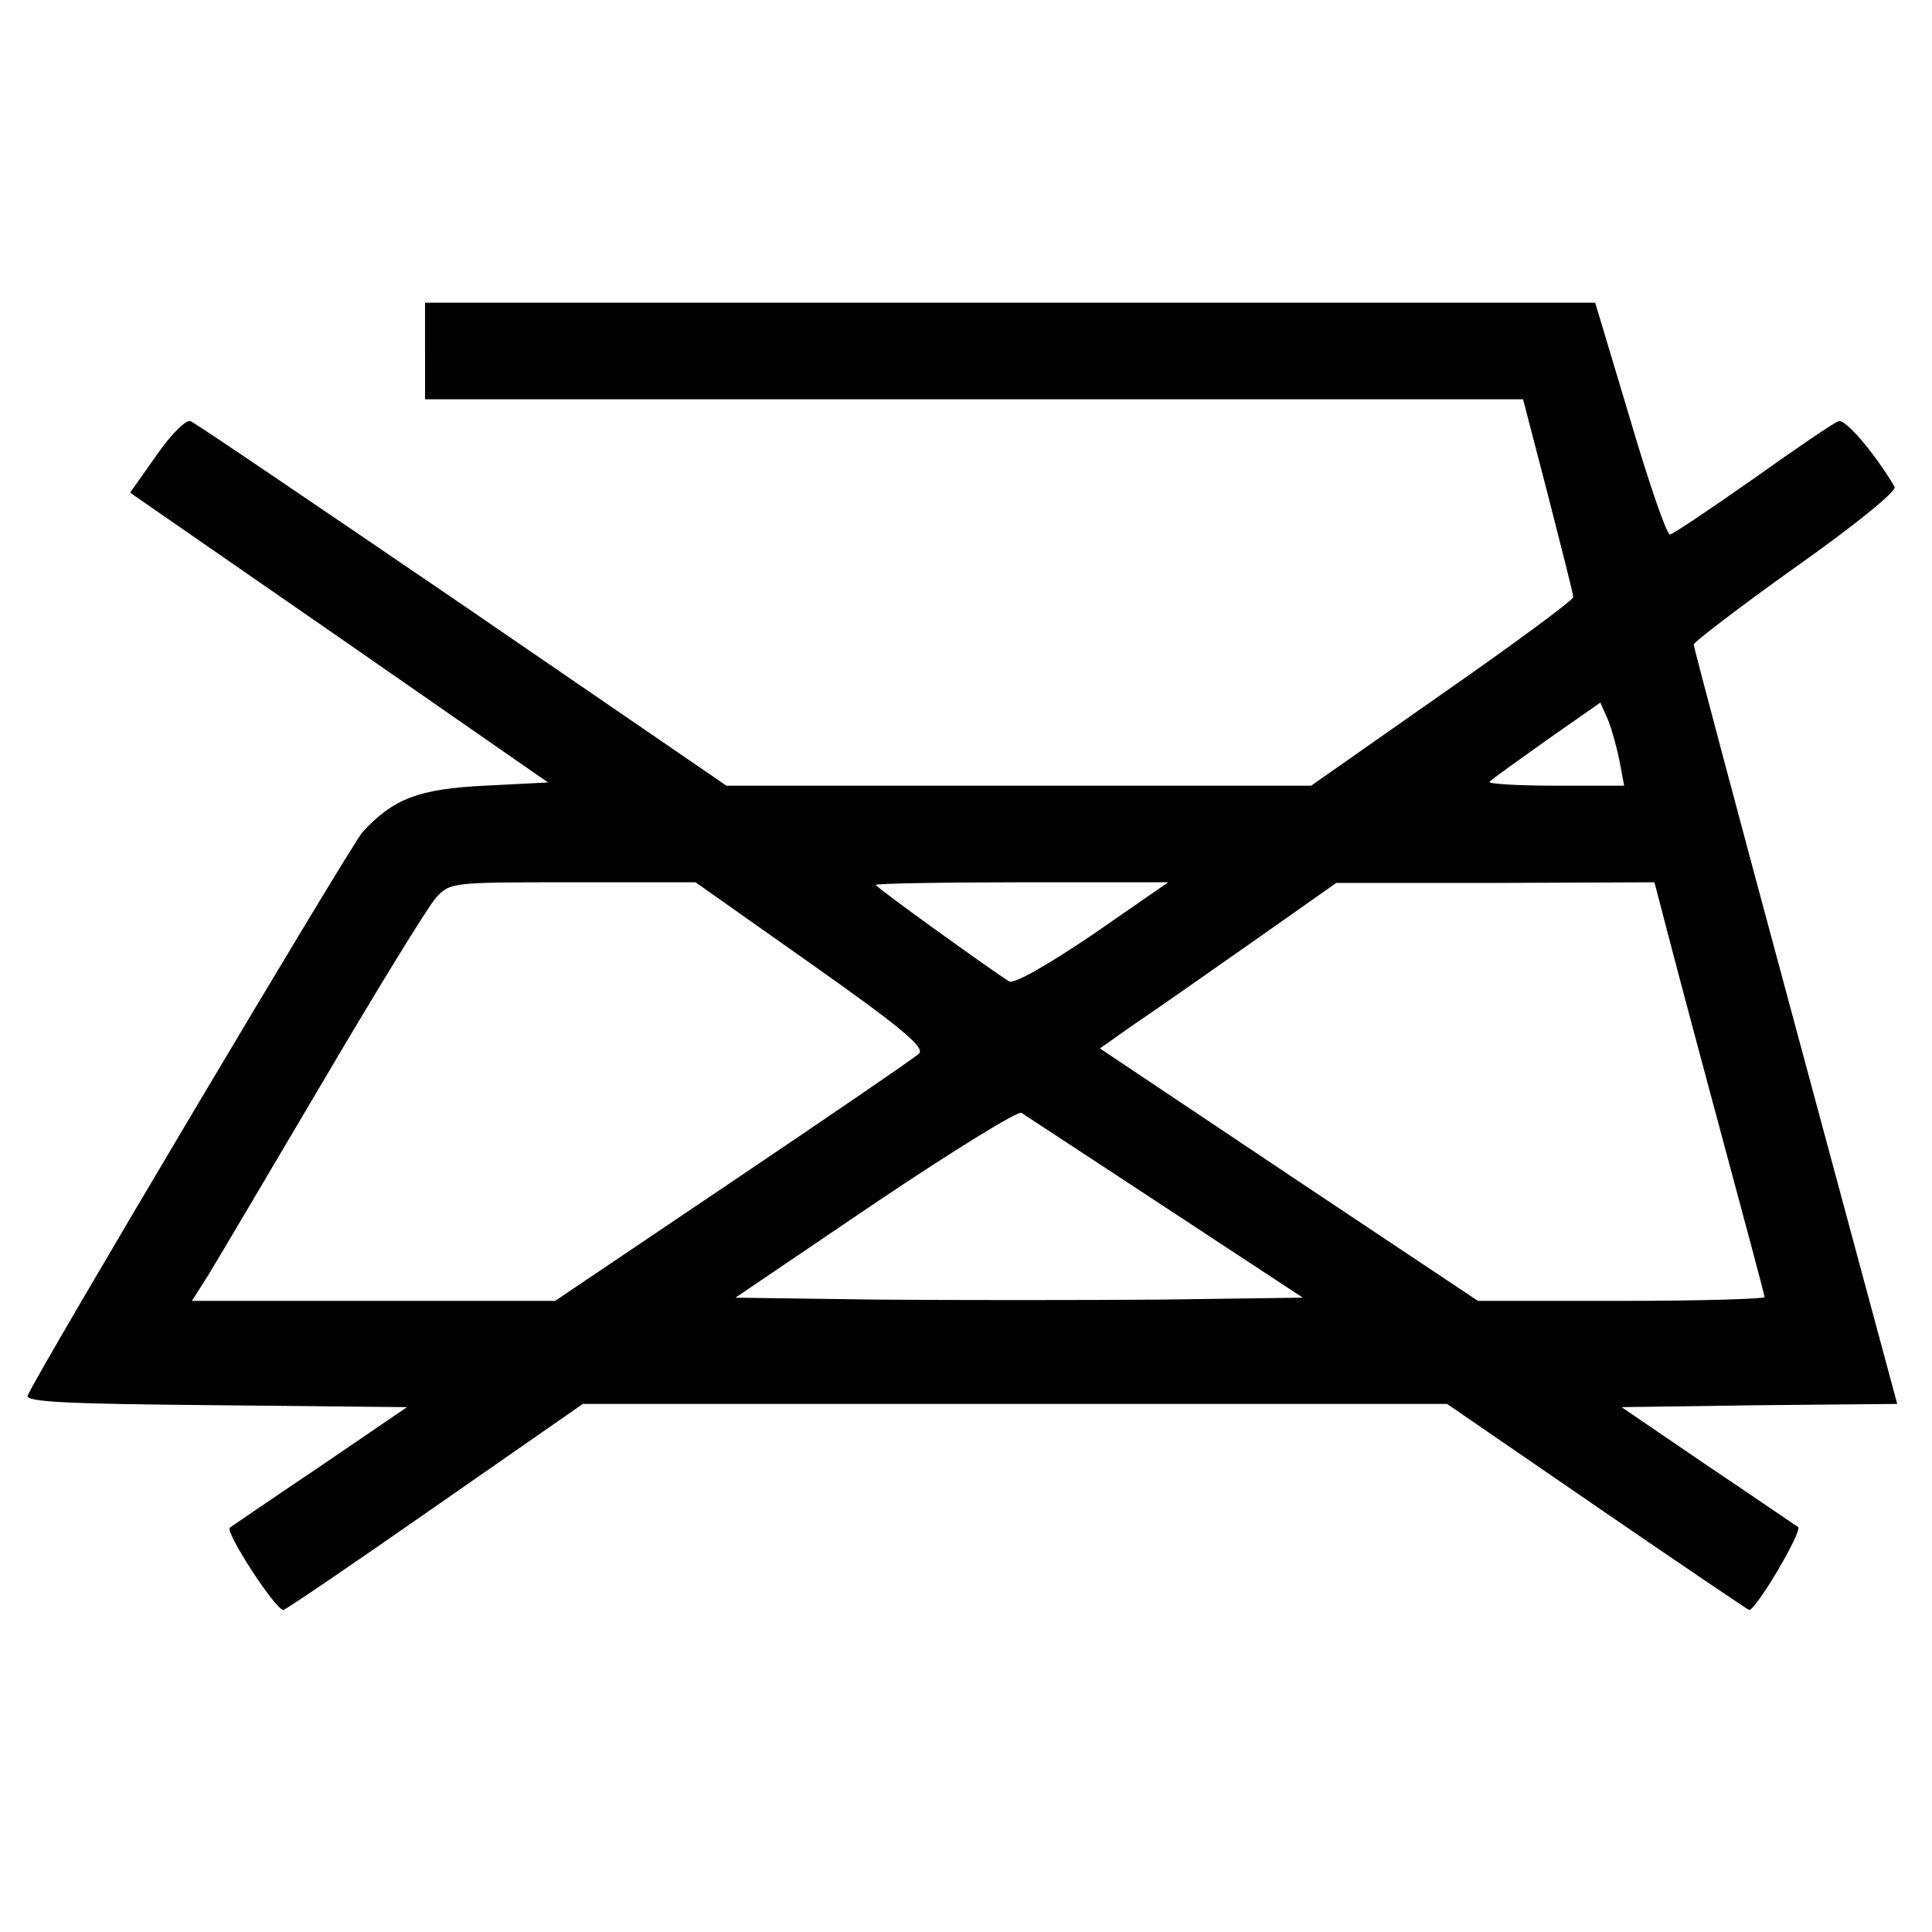 ﻿<?xml version="1.0" standalone="no"?>
<!DOCTYPE svg PUBLIC "-//W3C//DTD SVG 20010904//EN"
 "http://www.w3.org/TR/2001/REC-SVG-20010904/DTD/svg10.dtd">
<svg version="1.0" xmlns="http://www.w3.org/2000/svg"
 width="300pt" height="300pt" viewBox="0 0 300 300"
 preserveAspectRatio="xMidYMid meet">
<g transform="translate(0,300) scale(0.1,-0.1)"
fill="#000000" stroke="none">
<path d="M660 2455 l0 -75 853 0 852 0 39 -150 c21 -82 39 -153 39 -157 1 -4
-91 -72 -203 -150 l-204 -143 -454 0 -454 0 -410 281 c-226 154 -416 283 -422
285 -7 3 -31 -21 -53 -53 l-41 -58 325 -225 324 -225 -98 -5 c-103 -5 -142
-20 -190 -72 -18 -20 -508 -844 -520 -875 -4 -10 61 -13 292 -15 l297 -3 -132
-90 c-73 -49 -137 -93 -143 -97 -9 -5 70 -127 83 -128 3 0 109 72 235 160
l230 160 671 0 671 0 233 -160 c128 -88 235 -160 236 -160 11 0 84 124 76 129
-5 3 -69 47 -142 96 l-132 90 214 3 214 2 -158 586 c-87 322 -158 589 -158
593 0 4 72 59 159 121 92 65 157 118 153 124 -32 54 -77 106 -87 102 -7 -2
-67 -43 -133 -90 -67 -47 -125 -86 -129 -86 -5 0 -33 81 -62 180 l-54 180
-908 0 -909 0 0 -75z m1855 -638 l7 -37 -108 0 c-59 0 -105 3 -101 6 3 4 43
32 89 65 l83 58 12 -27 c6 -15 14 -44 18 -65z m-1255 -314 c139 -98 177 -130
167 -139 -6 -6 -136 -95 -289 -198 l-276 -186 -282 0 -282 0 21 33 c11 17 91
153 178 300 87 148 168 280 180 293 22 24 24 24 213 24 l190 0 180 -127z m437
46 c-71 -48 -122 -77 -130 -73 -27 17 -207 146 -207 150 0 2 102 4 227 4 l227
0 -117 -81z m883 39 c6 -24 44 -168 85 -320 41 -152 75 -279 75 -282 0 -3
-100 -6 -223 -6 l-222 0 -294 196 -293 196 48 34 c27 18 110 76 184 128 l135
95 247 0 247 1 11 -42z m-770 -463 l213 -140 -221 -3 c-122 -1 -320 -1 -441 0
l-219 3 217 147 c119 80 221 143 227 140 6 -4 107 -70 224 -147z"/>
</g>
</svg>
